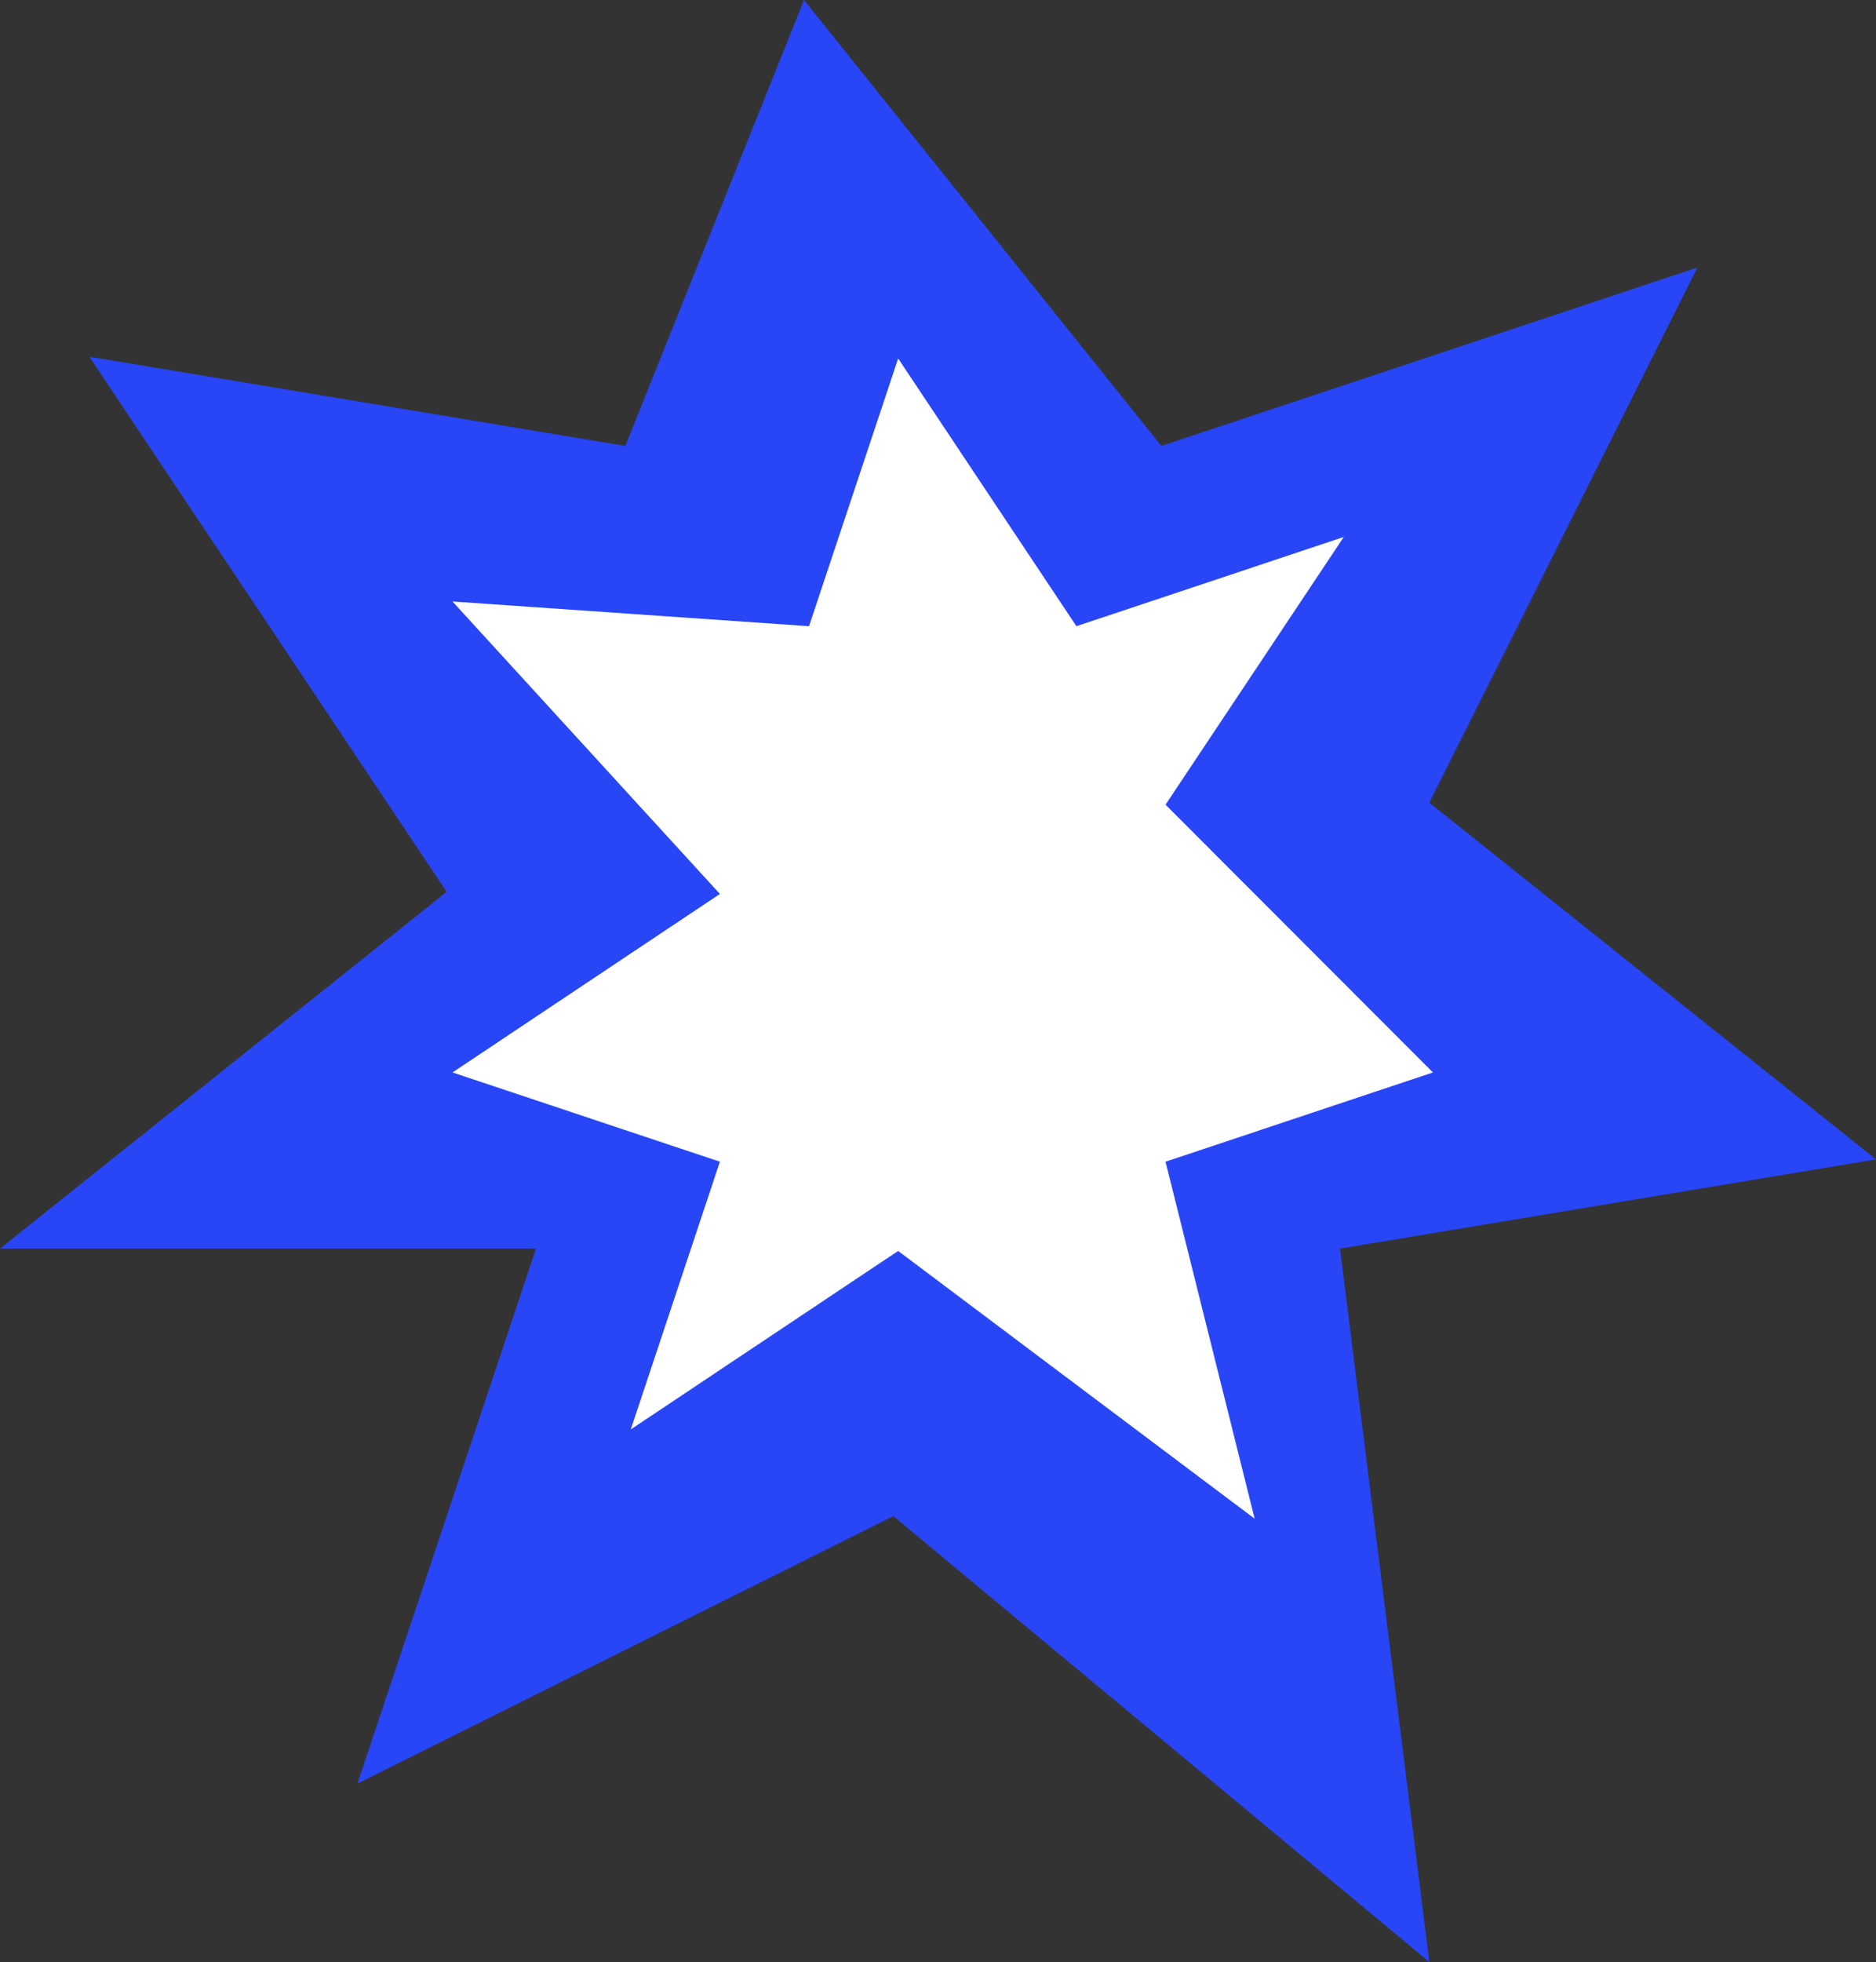 <!--?xml version="1.0" encoding="UTF-8"?--><svg width="199px" height="208px" viewBox="0 0 199 208" version="1.1" xmlns="http://www.w3.org/2000/svg" xmlns:xlink="http://www.w3.org/1999/xlink">
    <rect x="0" y="0" width="199" height="208" fill="#333333" stroke="none"/>
    <!-- Generator: Sketch 54.1 (76490) - https://sketchapp.com -->
    <title>Group</title>
    <desc>Created with Sketch.</desc>
    <g id="Page-1" stroke="none" stroke-width="1" fill="none" fill-rule="evenodd">
        <g id="Artboard" transform="translate(-1860, -4071)" fill-rule="nonzero">
            <g id="Group" transform="translate(1860, 4071)">
                <polygon id="Path" fill="#2846F6" points="151.619 85.091 180.048 28.364 123.19 47.273 85.286 0 66.333 47.273 9.476 37.818 47.381 94.545 0 132.364 56.857 132.364 37.905 189.091 94.762 160.727 151.619 208 142.143 132.364 199 122.909"></polygon>
                <polygon id="Path" fill="#FFFFFF" points="95.273 132.615 66.909 151.538 76.364 123.154 48 113.692 76.364 94.769 48 63.766 85.818 66.385 95.273 38 114.182 66.385 142.545 56.923 123.636 85.308 152 113.692 123.636 123.154 133.091 161"></polygon>
            </g>
        </g>
    </g>
</svg>